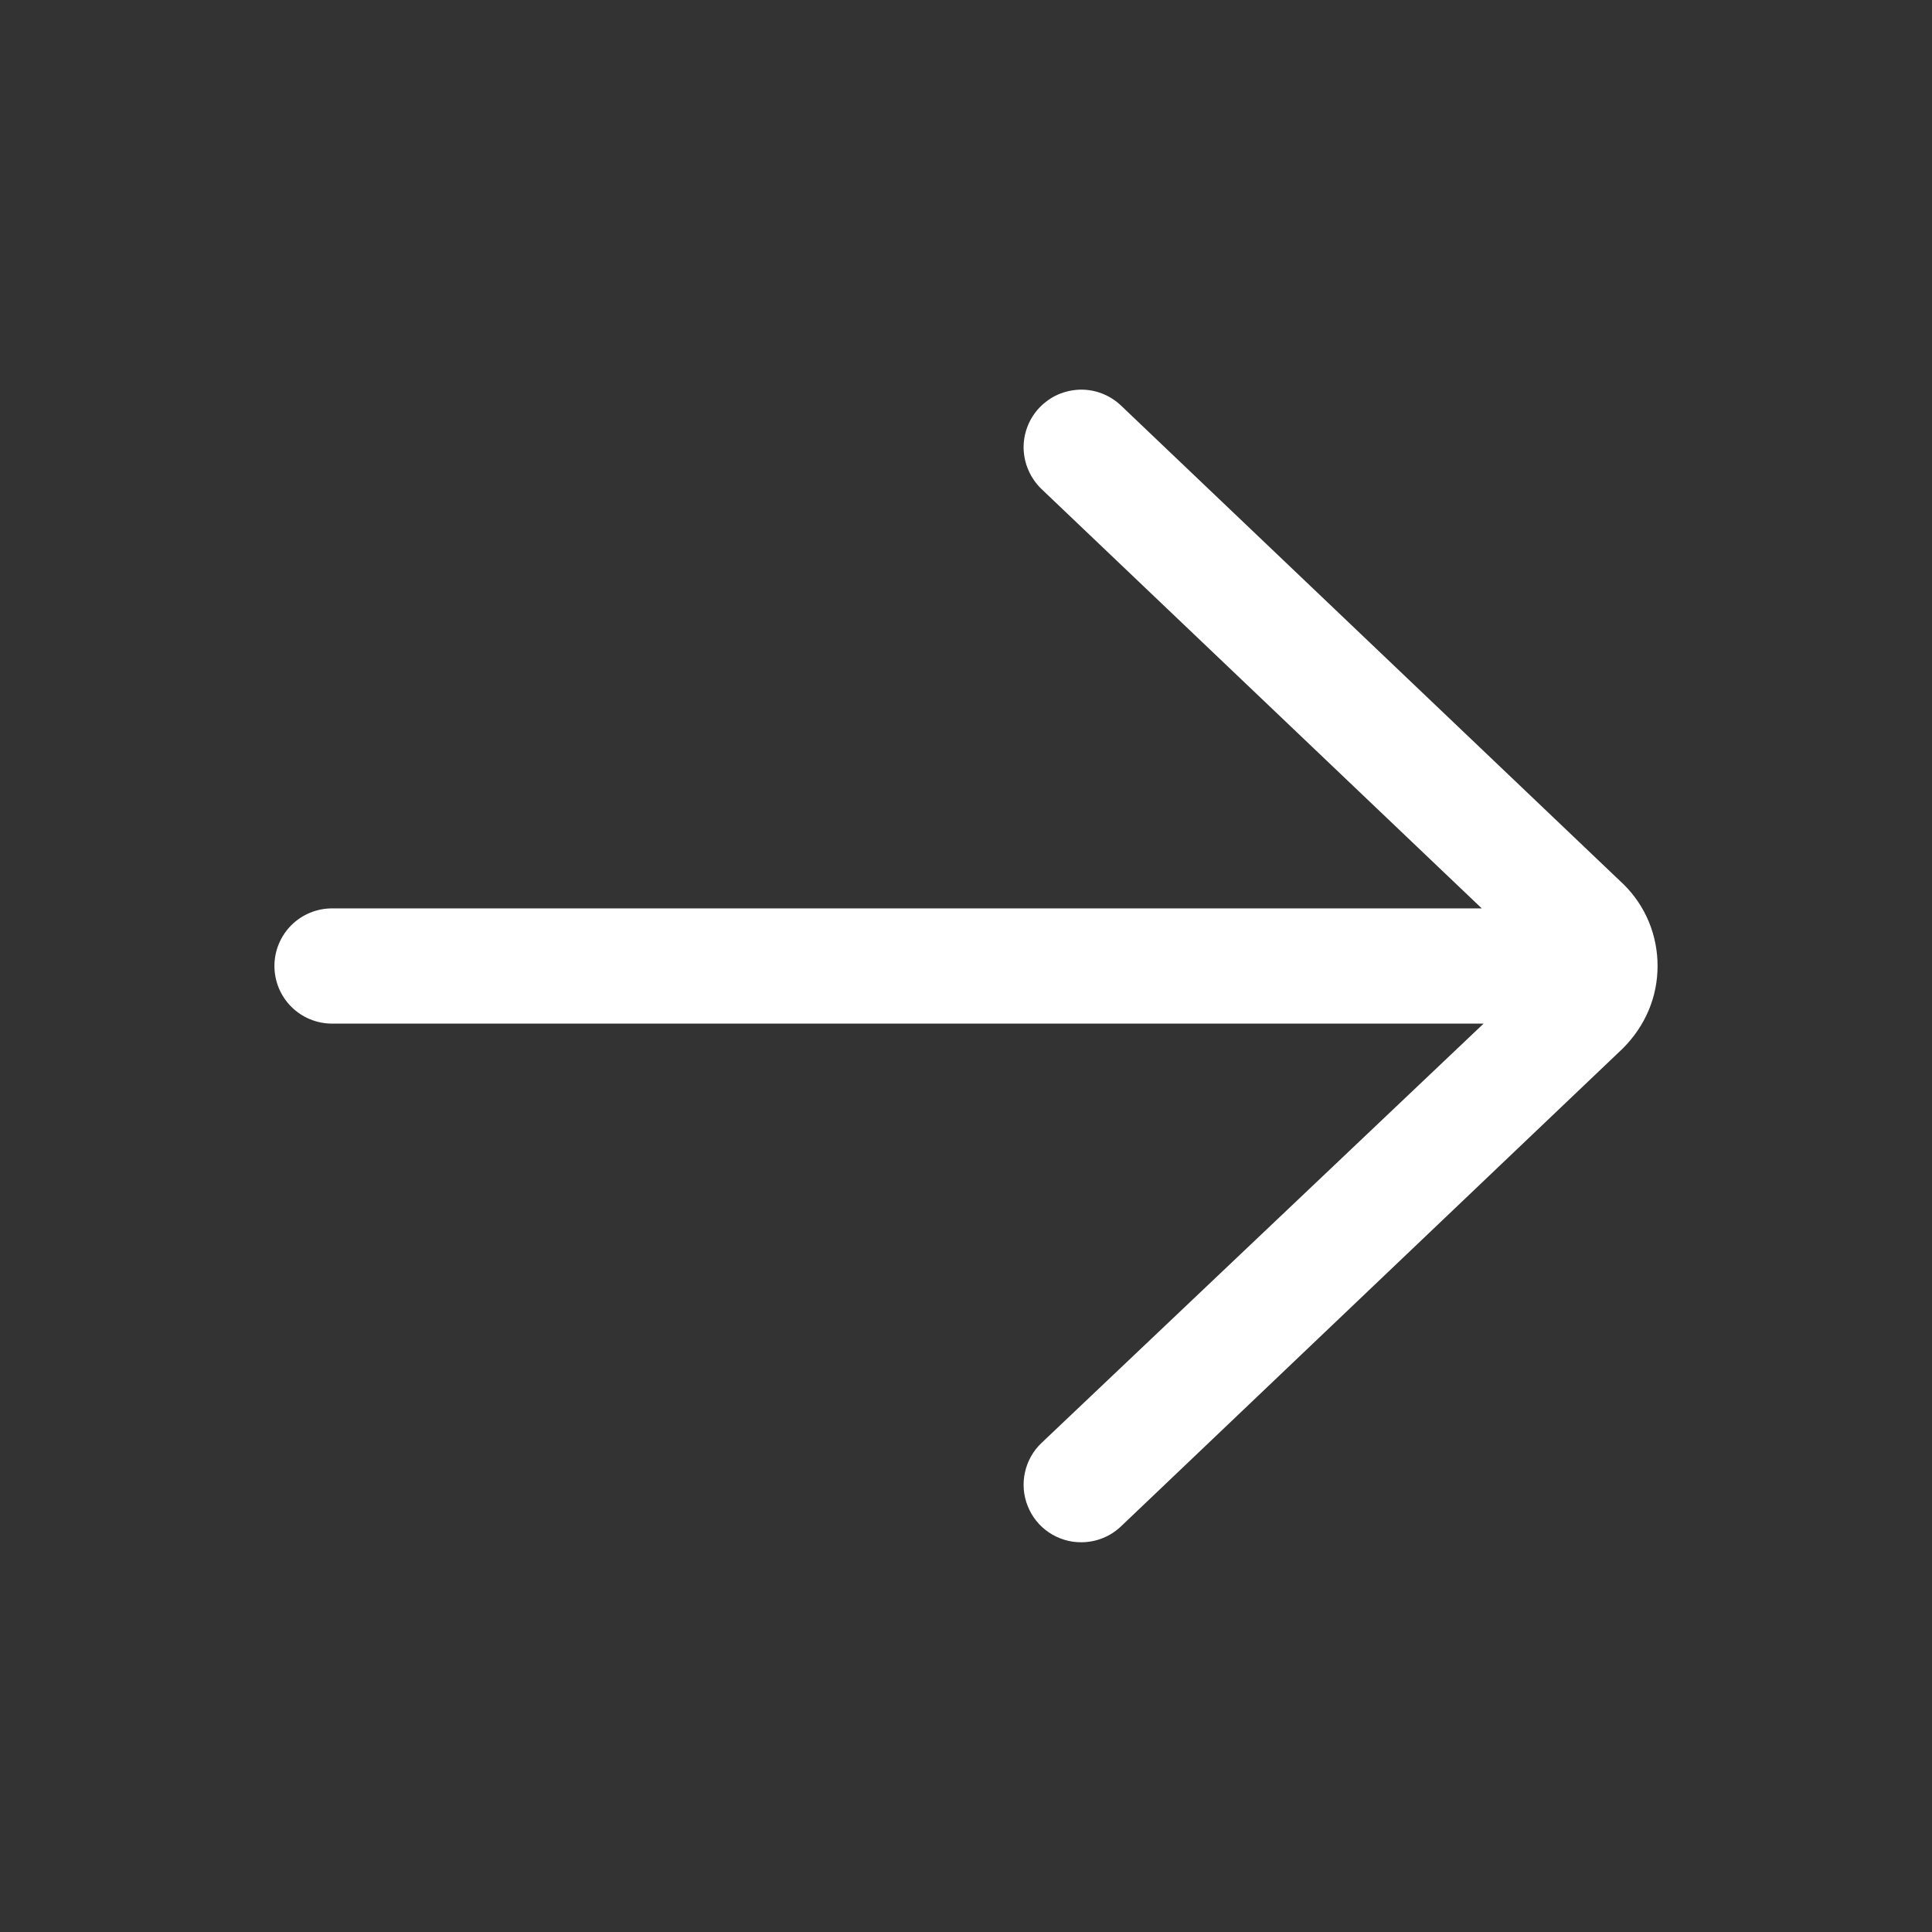 <svg width="22" height="22" viewBox="0 0 22 22" fill="none" xmlns="http://www.w3.org/2000/svg">
<rect x="0" y="0" width="22" height="22" fill="#333333" stroke="none"/>
<path d="M3.781 10.344H16.873L11.86 5.569C11.798 5.509 11.748 5.438 11.713 5.359C11.678 5.281 11.659 5.196 11.656 5.11C11.654 5.023 11.669 4.938 11.7 4.857C11.731 4.777 11.778 4.703 11.837 4.641C11.897 4.579 11.968 4.528 12.047 4.493C12.126 4.459 12.21 4.44 12.297 4.437C12.383 4.435 12.469 4.45 12.549 4.481C12.629 4.512 12.703 4.559 12.765 4.618L18.49 10.072C18.613 10.193 18.71 10.338 18.776 10.497C18.842 10.657 18.875 10.828 18.875 11C18.875 11.35 18.738 11.68 18.479 11.939L12.765 17.381C12.638 17.502 12.475 17.562 12.312 17.562C12.181 17.563 12.053 17.523 11.944 17.45C11.835 17.377 11.751 17.272 11.703 17.15C11.654 17.029 11.643 16.895 11.671 16.767C11.699 16.638 11.765 16.521 11.86 16.431L16.894 11.656H3.781C3.607 11.656 3.44 11.587 3.317 11.464C3.194 11.341 3.125 11.174 3.125 11C3.125 10.826 3.194 10.659 3.317 10.536C3.44 10.413 3.607 10.344 3.781 10.344Z"
    fill="white" /></svg>